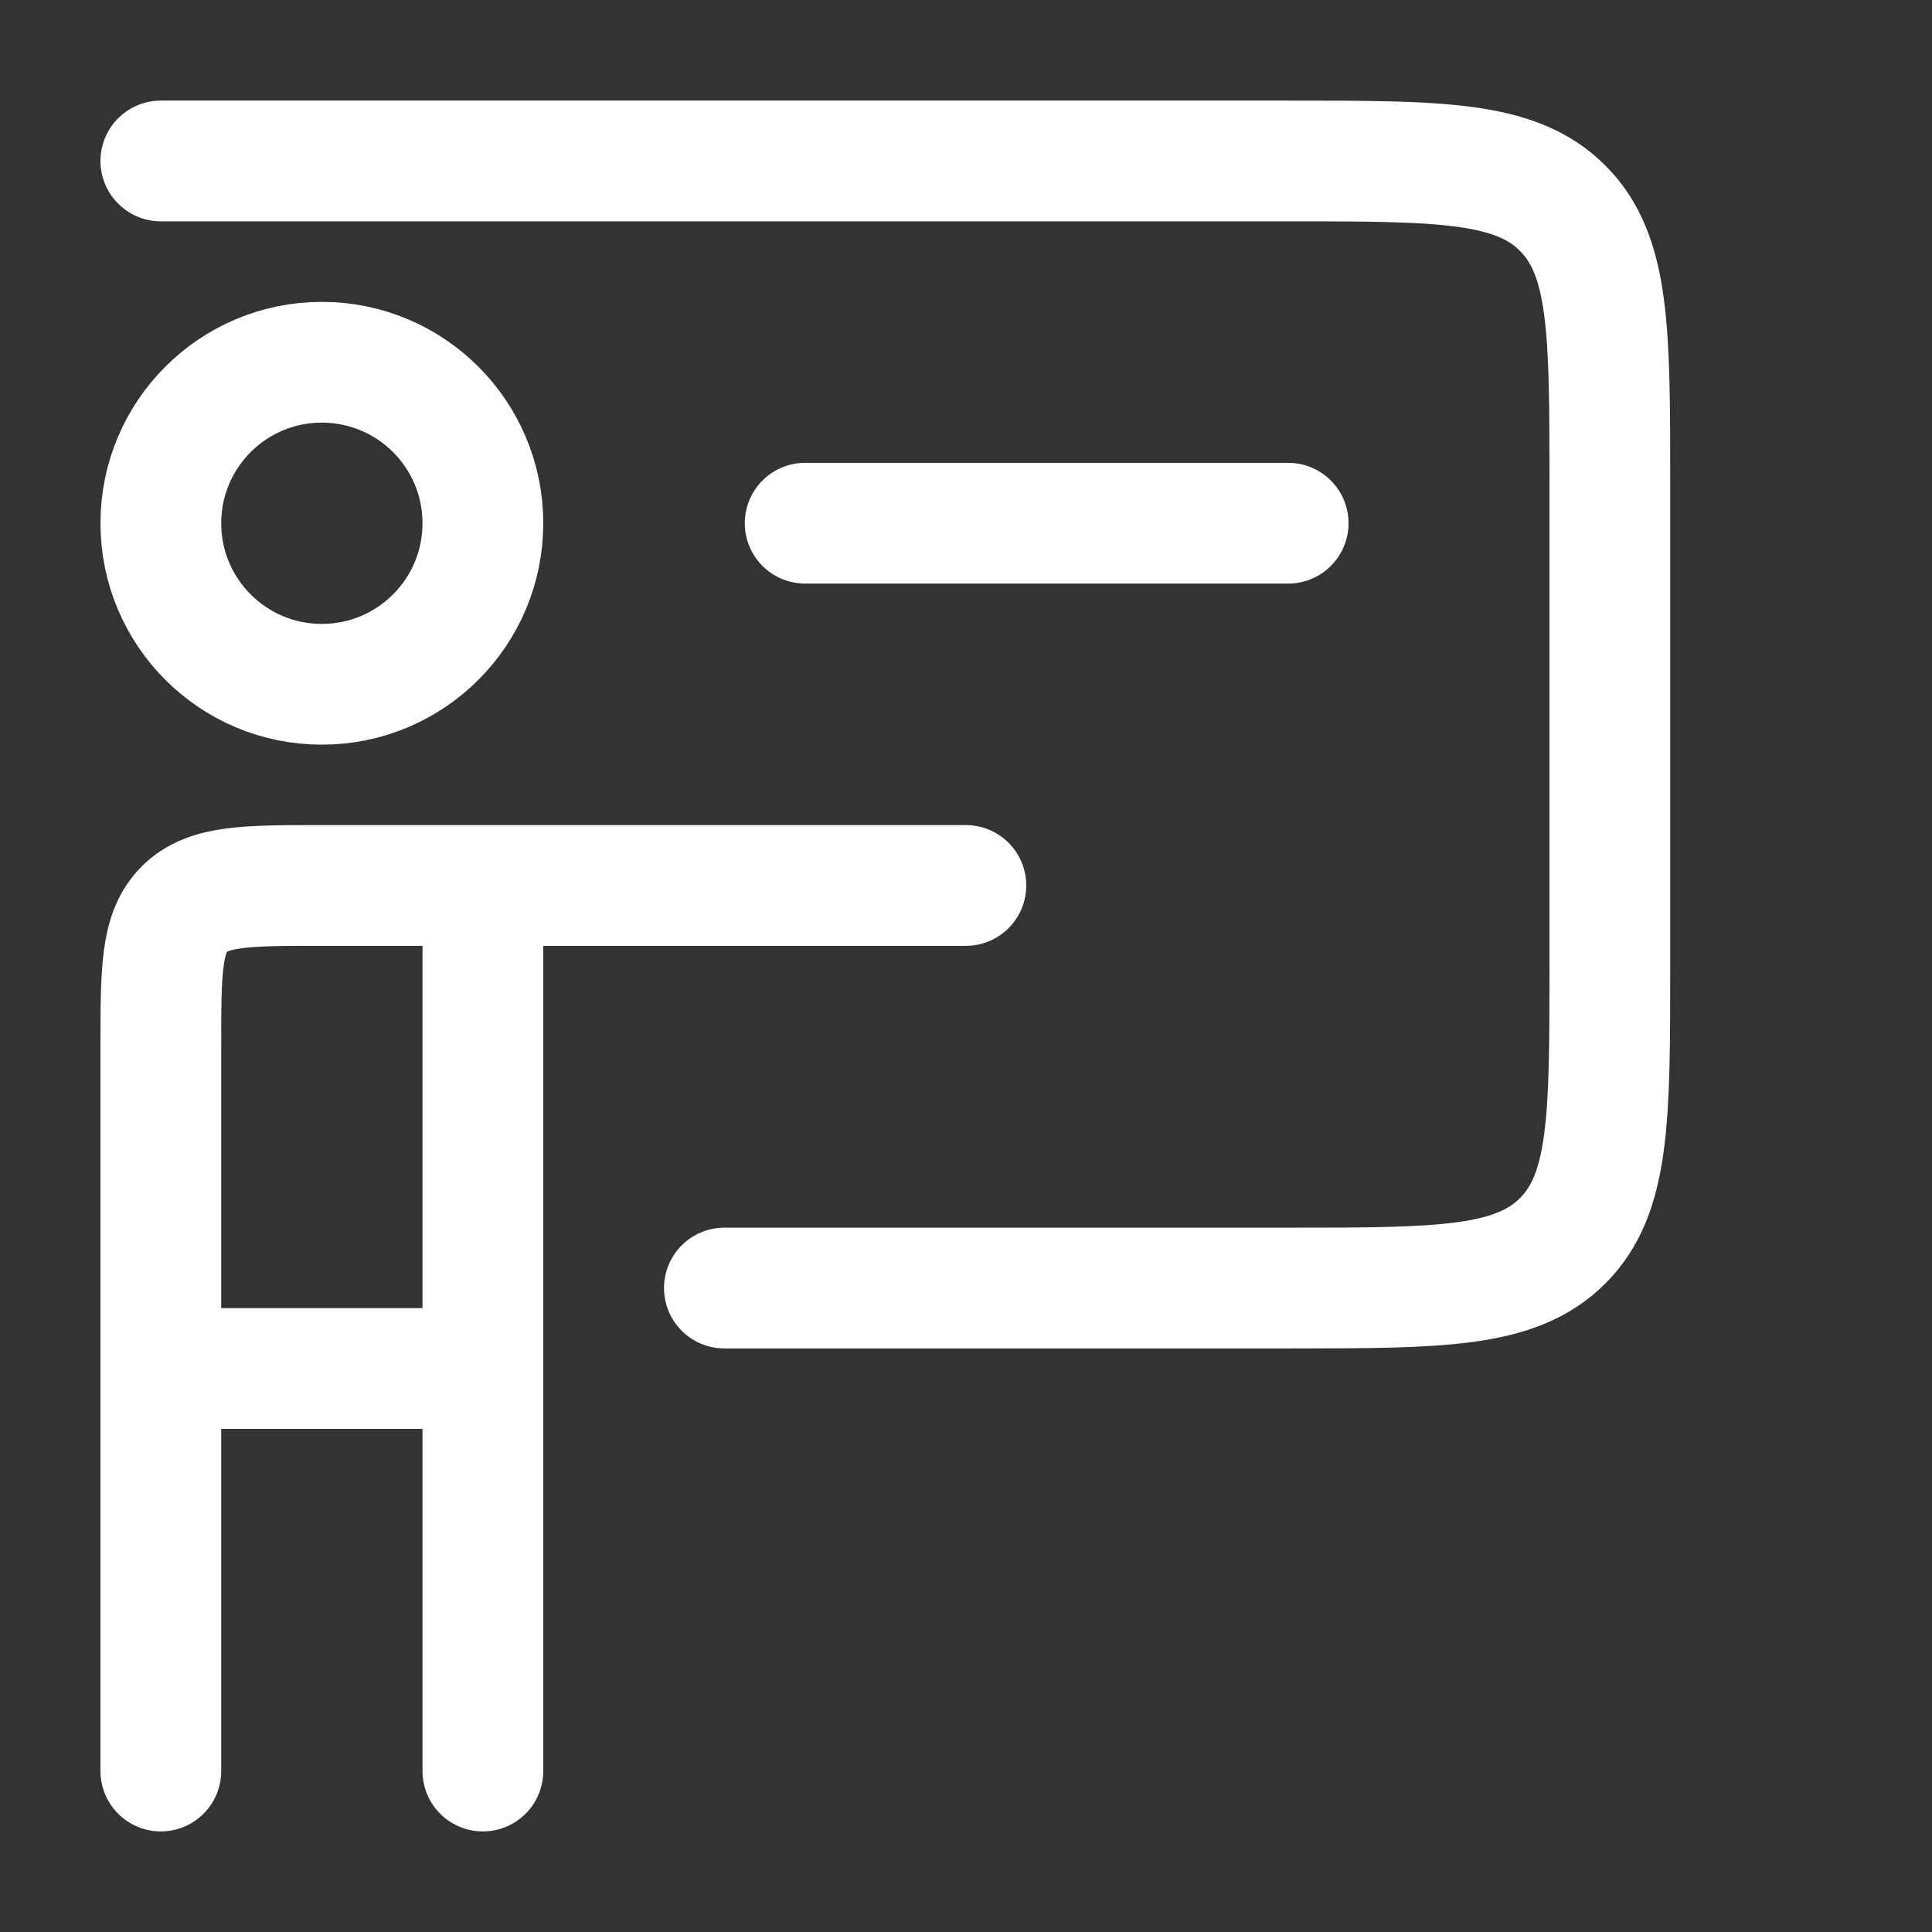 <svg width="16" height="16" viewBox="0 0 16 16" fill="none" xmlns="http://www.w3.org/2000/svg">
<rect x="0" y="0" width="16" height="16" fill="#333333" stroke="none"/>
<path d="M1.332 1.333H10.665C11.922 1.333 12.551 1.333 12.941 1.724C13.332 2.114 13.332 2.743 13.332 4V8C13.332 9.257 13.332 9.886 12.941 10.276C12.551 10.667 11.922 10.667 10.665 10.667H5.999" stroke="white" stroke-linecap="round" stroke-linejoin="round"/>
<path d="M6.668 4.333H10.668" stroke="white" stroke-linecap="round" stroke-linejoin="round"/>
<path d="M1.332 11.333V8.667C1.332 8.038 1.332 7.724 1.527 7.529C1.723 7.333 2.037 7.333 2.665 7.333H3.999M1.332 11.333H3.999M1.332 11.333V14.667M3.999 7.333V11.333M3.999 7.333H5.999H7.999M3.999 11.333V14.667" stroke="white" stroke-linecap="round" stroke-linejoin="round"/>
<path d="M3.999 4.333C3.999 5.07 3.402 5.667 2.665 5.667C1.929 5.667 1.332 5.07 1.332 4.333C1.332 3.597 1.929 3 2.665 3C3.402 3 3.999 3.597 3.999 4.333Z" stroke="white"/>
</svg>
